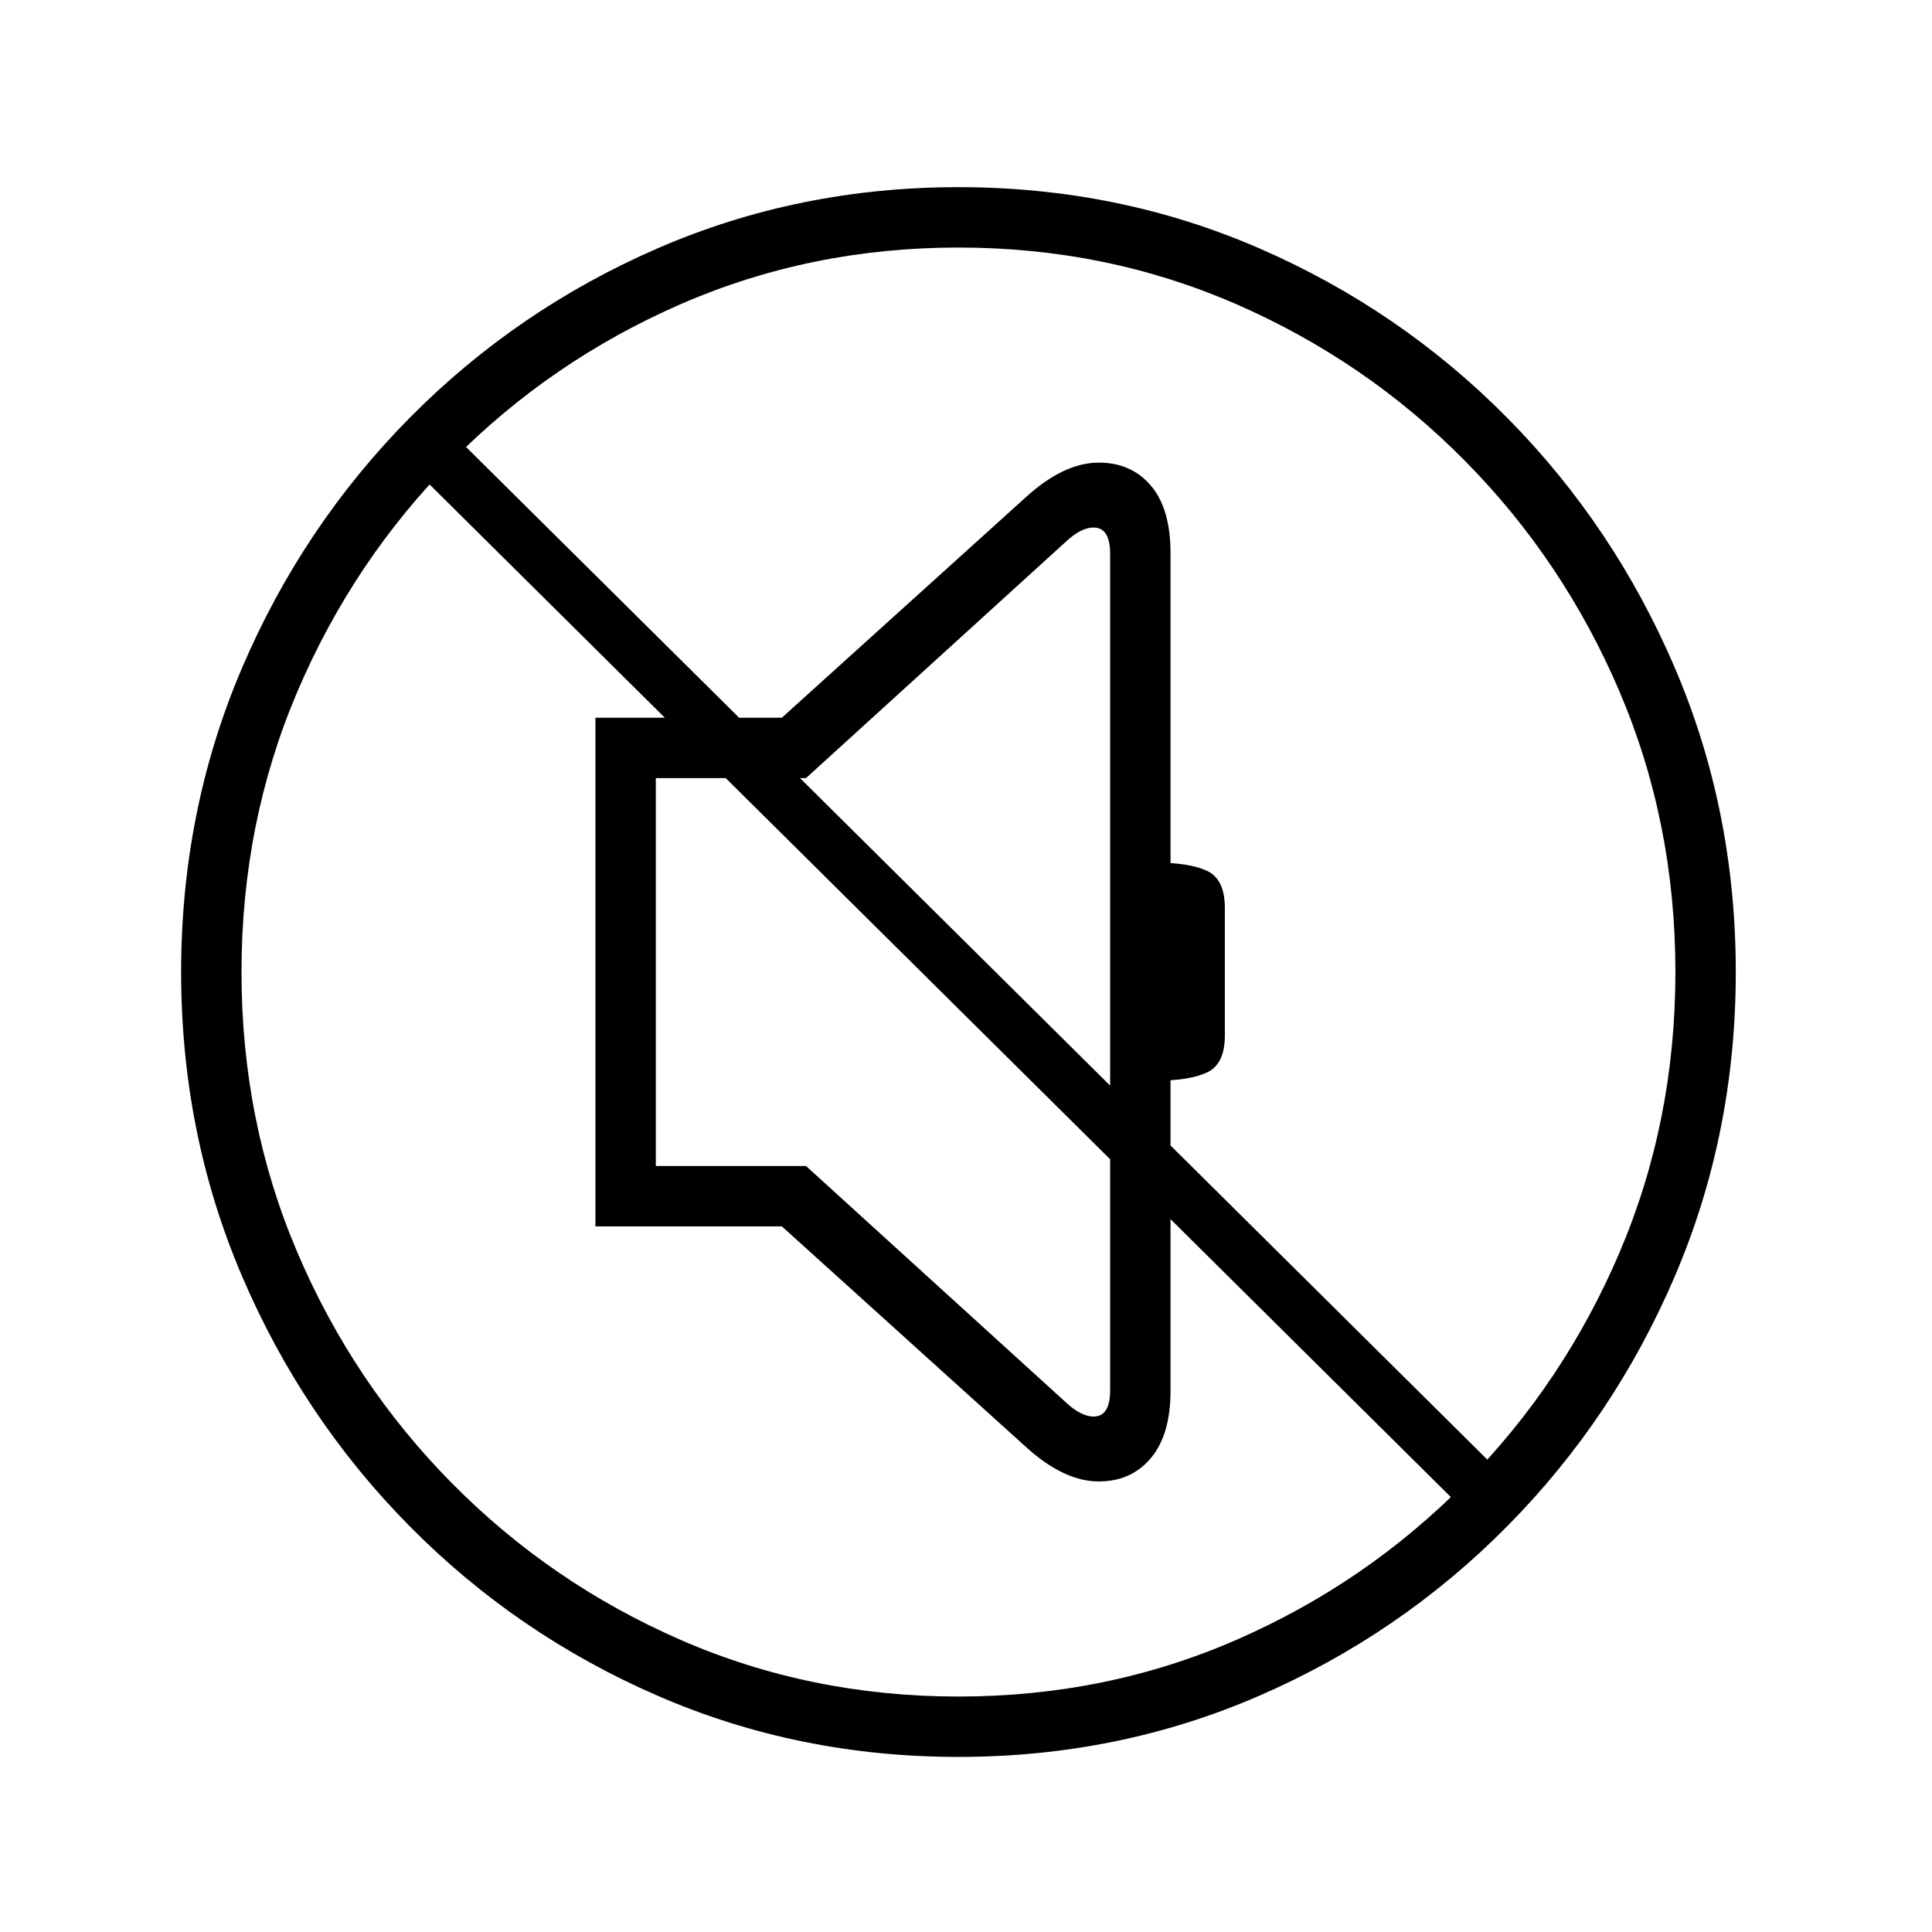 <?xml version="1.0" standalone="no"?>
<!DOCTYPE svg PUBLIC "-//W3C//DTD SVG 1.1//EN" "http://www.w3.org/Graphics/SVG/1.1/DTD/svg11.dtd" >
<svg xmlns="http://www.w3.org/2000/svg" xmlns:xlink="http://www.w3.org/1999/xlink" version="1.1" viewBox="30 -350 2560 2560">
   <path fill="currentColor"
d="M1300 1978q-212 0 -398.5 -81t-328.5 -224.5t-222.5 -332t-80.5 -402.5t80.5 -402.5t222.5 -332t328.5 -224.5t398.5 -81t398.5 81t328.5 224.5t222.5 332t80.5 402.5t-80.5 402.5t-222.5 332t-328.5 224.5t-398.5 81zM1486 1613q-47 0 -98 -47l-322 -291h-247v-674h247
l322 -291q51 -47 98 -47q43 0 69 30.5t26 89.5v1110q0 58 -26 89t-69 31zM1479 1527q22 0 22 -35v-1108q0 -35 -22 -35q-17 0 -38 20l-343 312h-199v514h199l343 312q21 20 38 20zM1300 1898q196 0 368 -75t303 -207.5t205 -306t74 -371.5t-74 -371.5t-205 -306t-303 -207.5
t-368 -75t-368 75t-303 207.5t-205 306t-74 371.5t74 371.5t205 306t303 207.5t368 75zM1984 1665l-1417 -1405l49 -49l1417 1405zM1561 1082v-289q45 0 68.5 11t23.5 49v169q0 38 -23.5 49t-68.5 11z" />
</svg>
